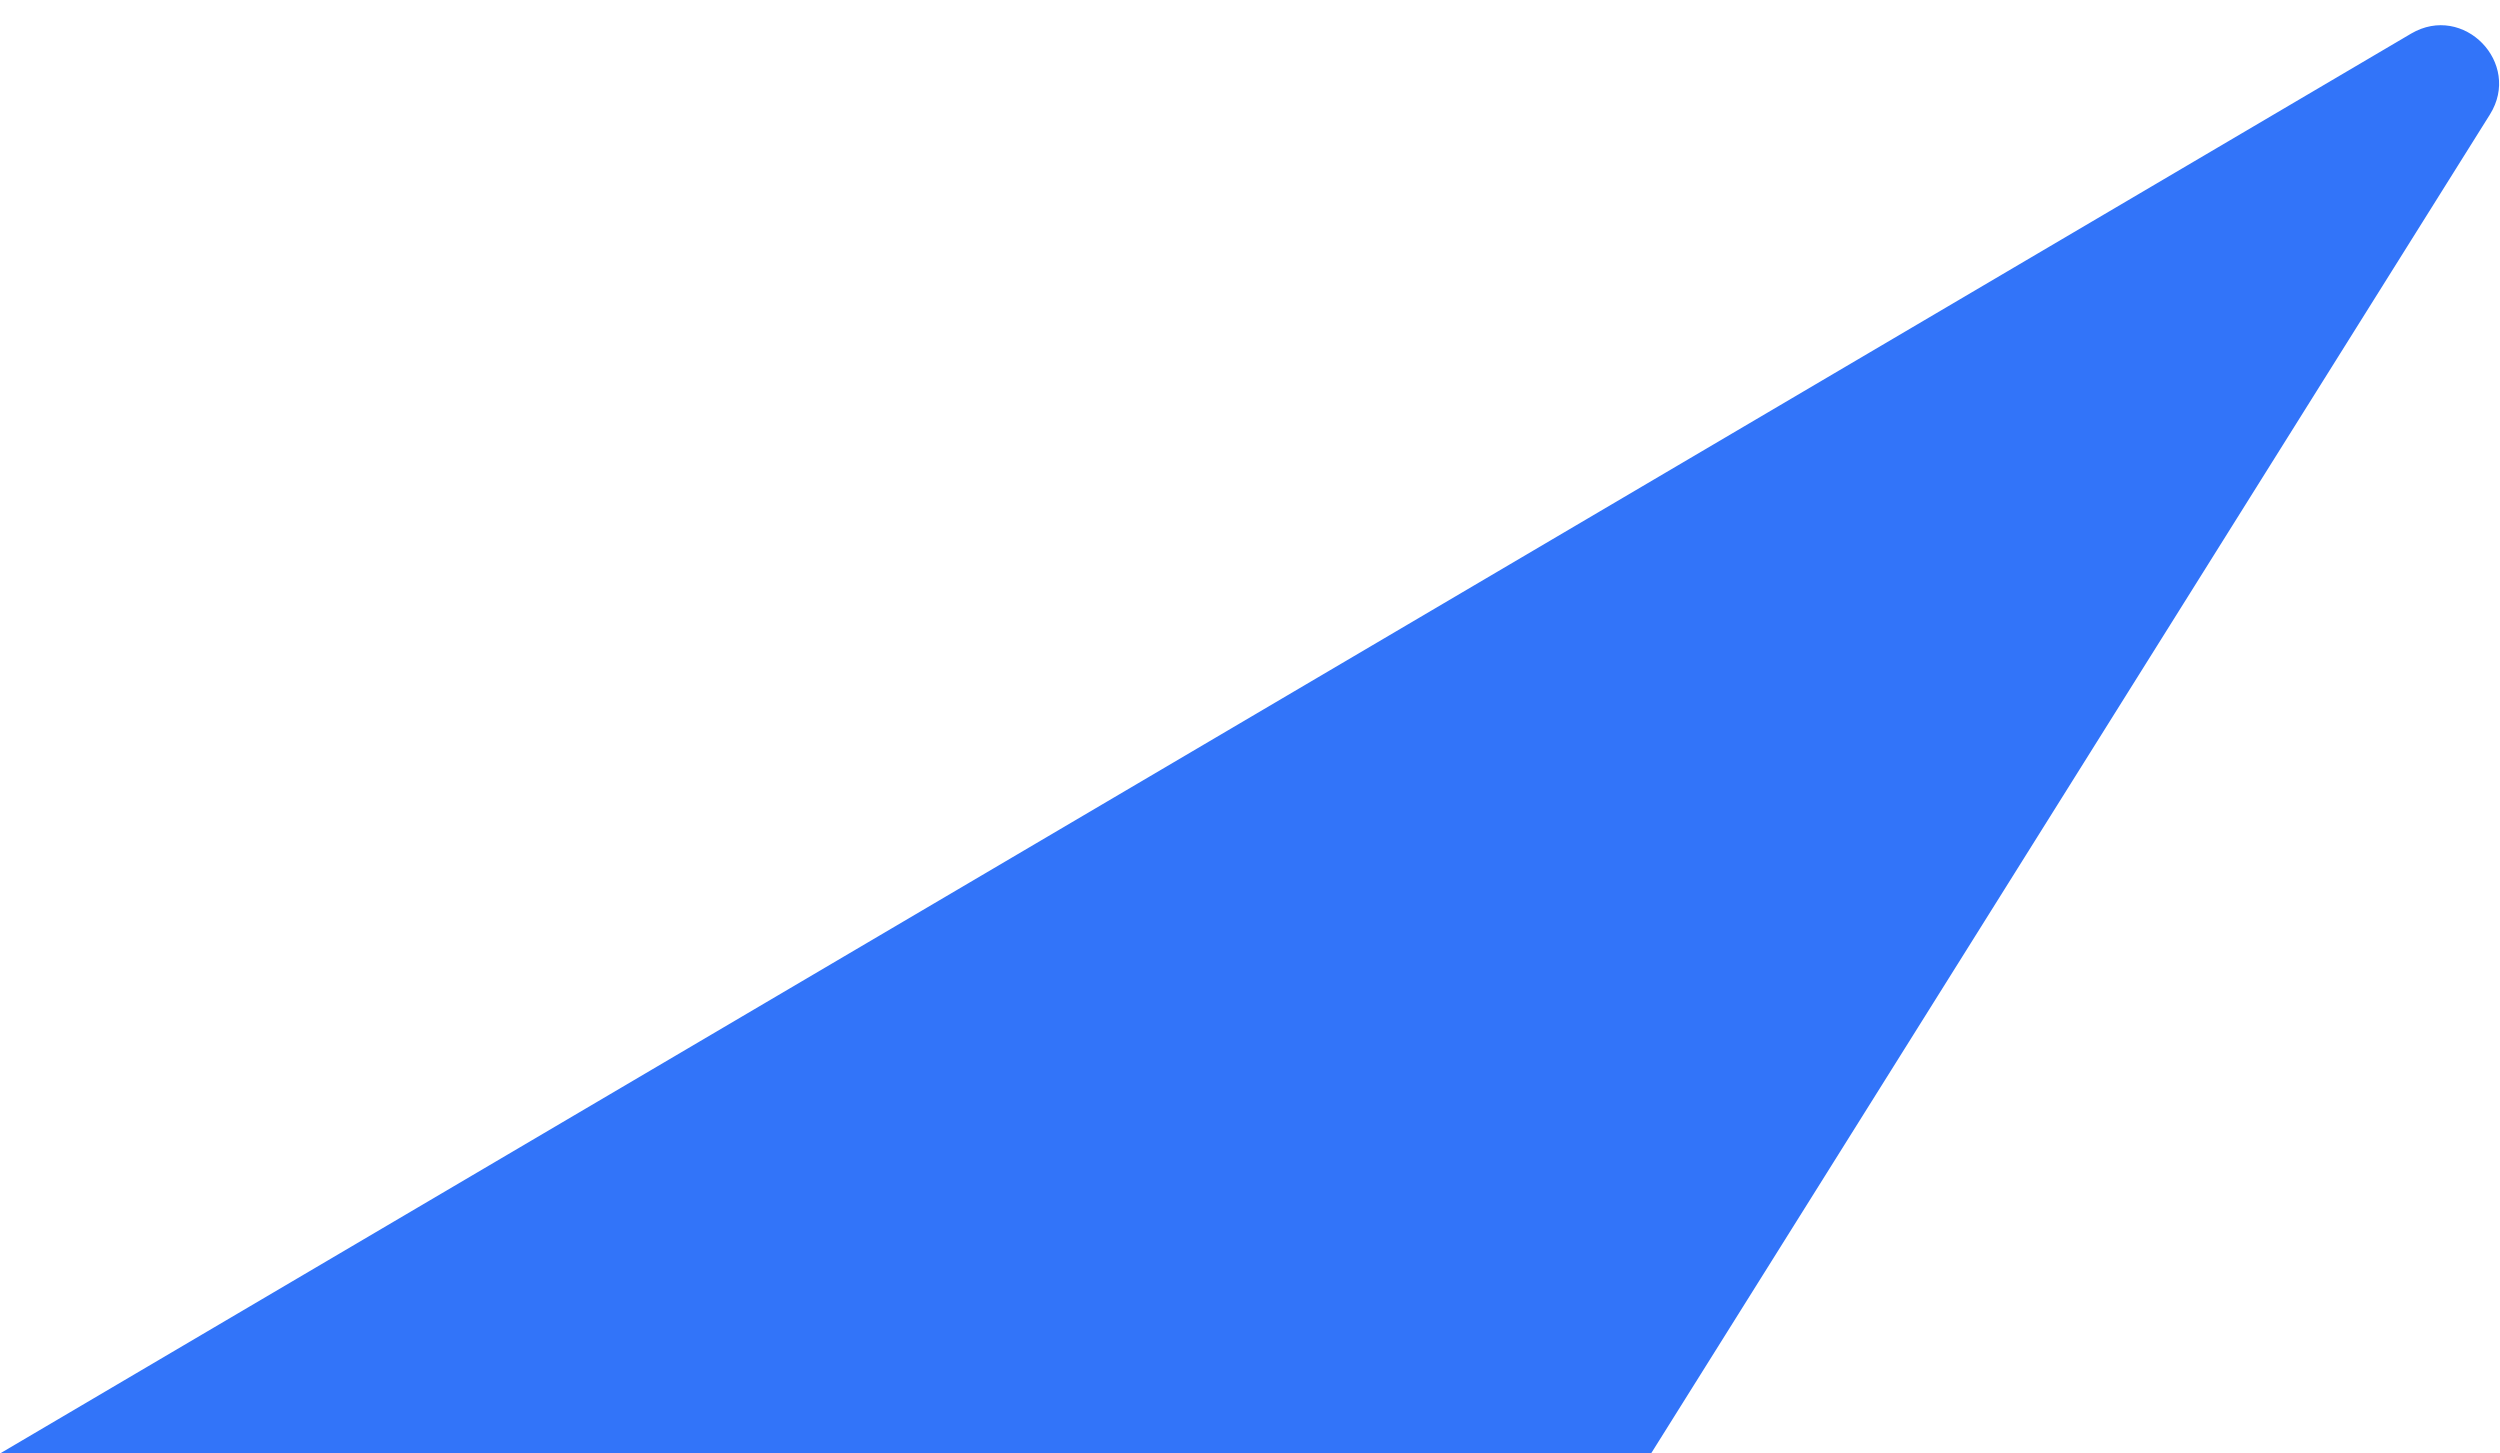<?xml version="1.0" encoding="UTF-8"?> <svg xmlns="http://www.w3.org/2000/svg" width="86" height="50" viewBox="0 0 86 50" fill="none"> <path d="M85.651 3.942L56.796 50H0L82.941 1.157C84.746 0.094 86.763 2.168 85.651 3.942Z" fill="#3274F9"></path> </svg> 